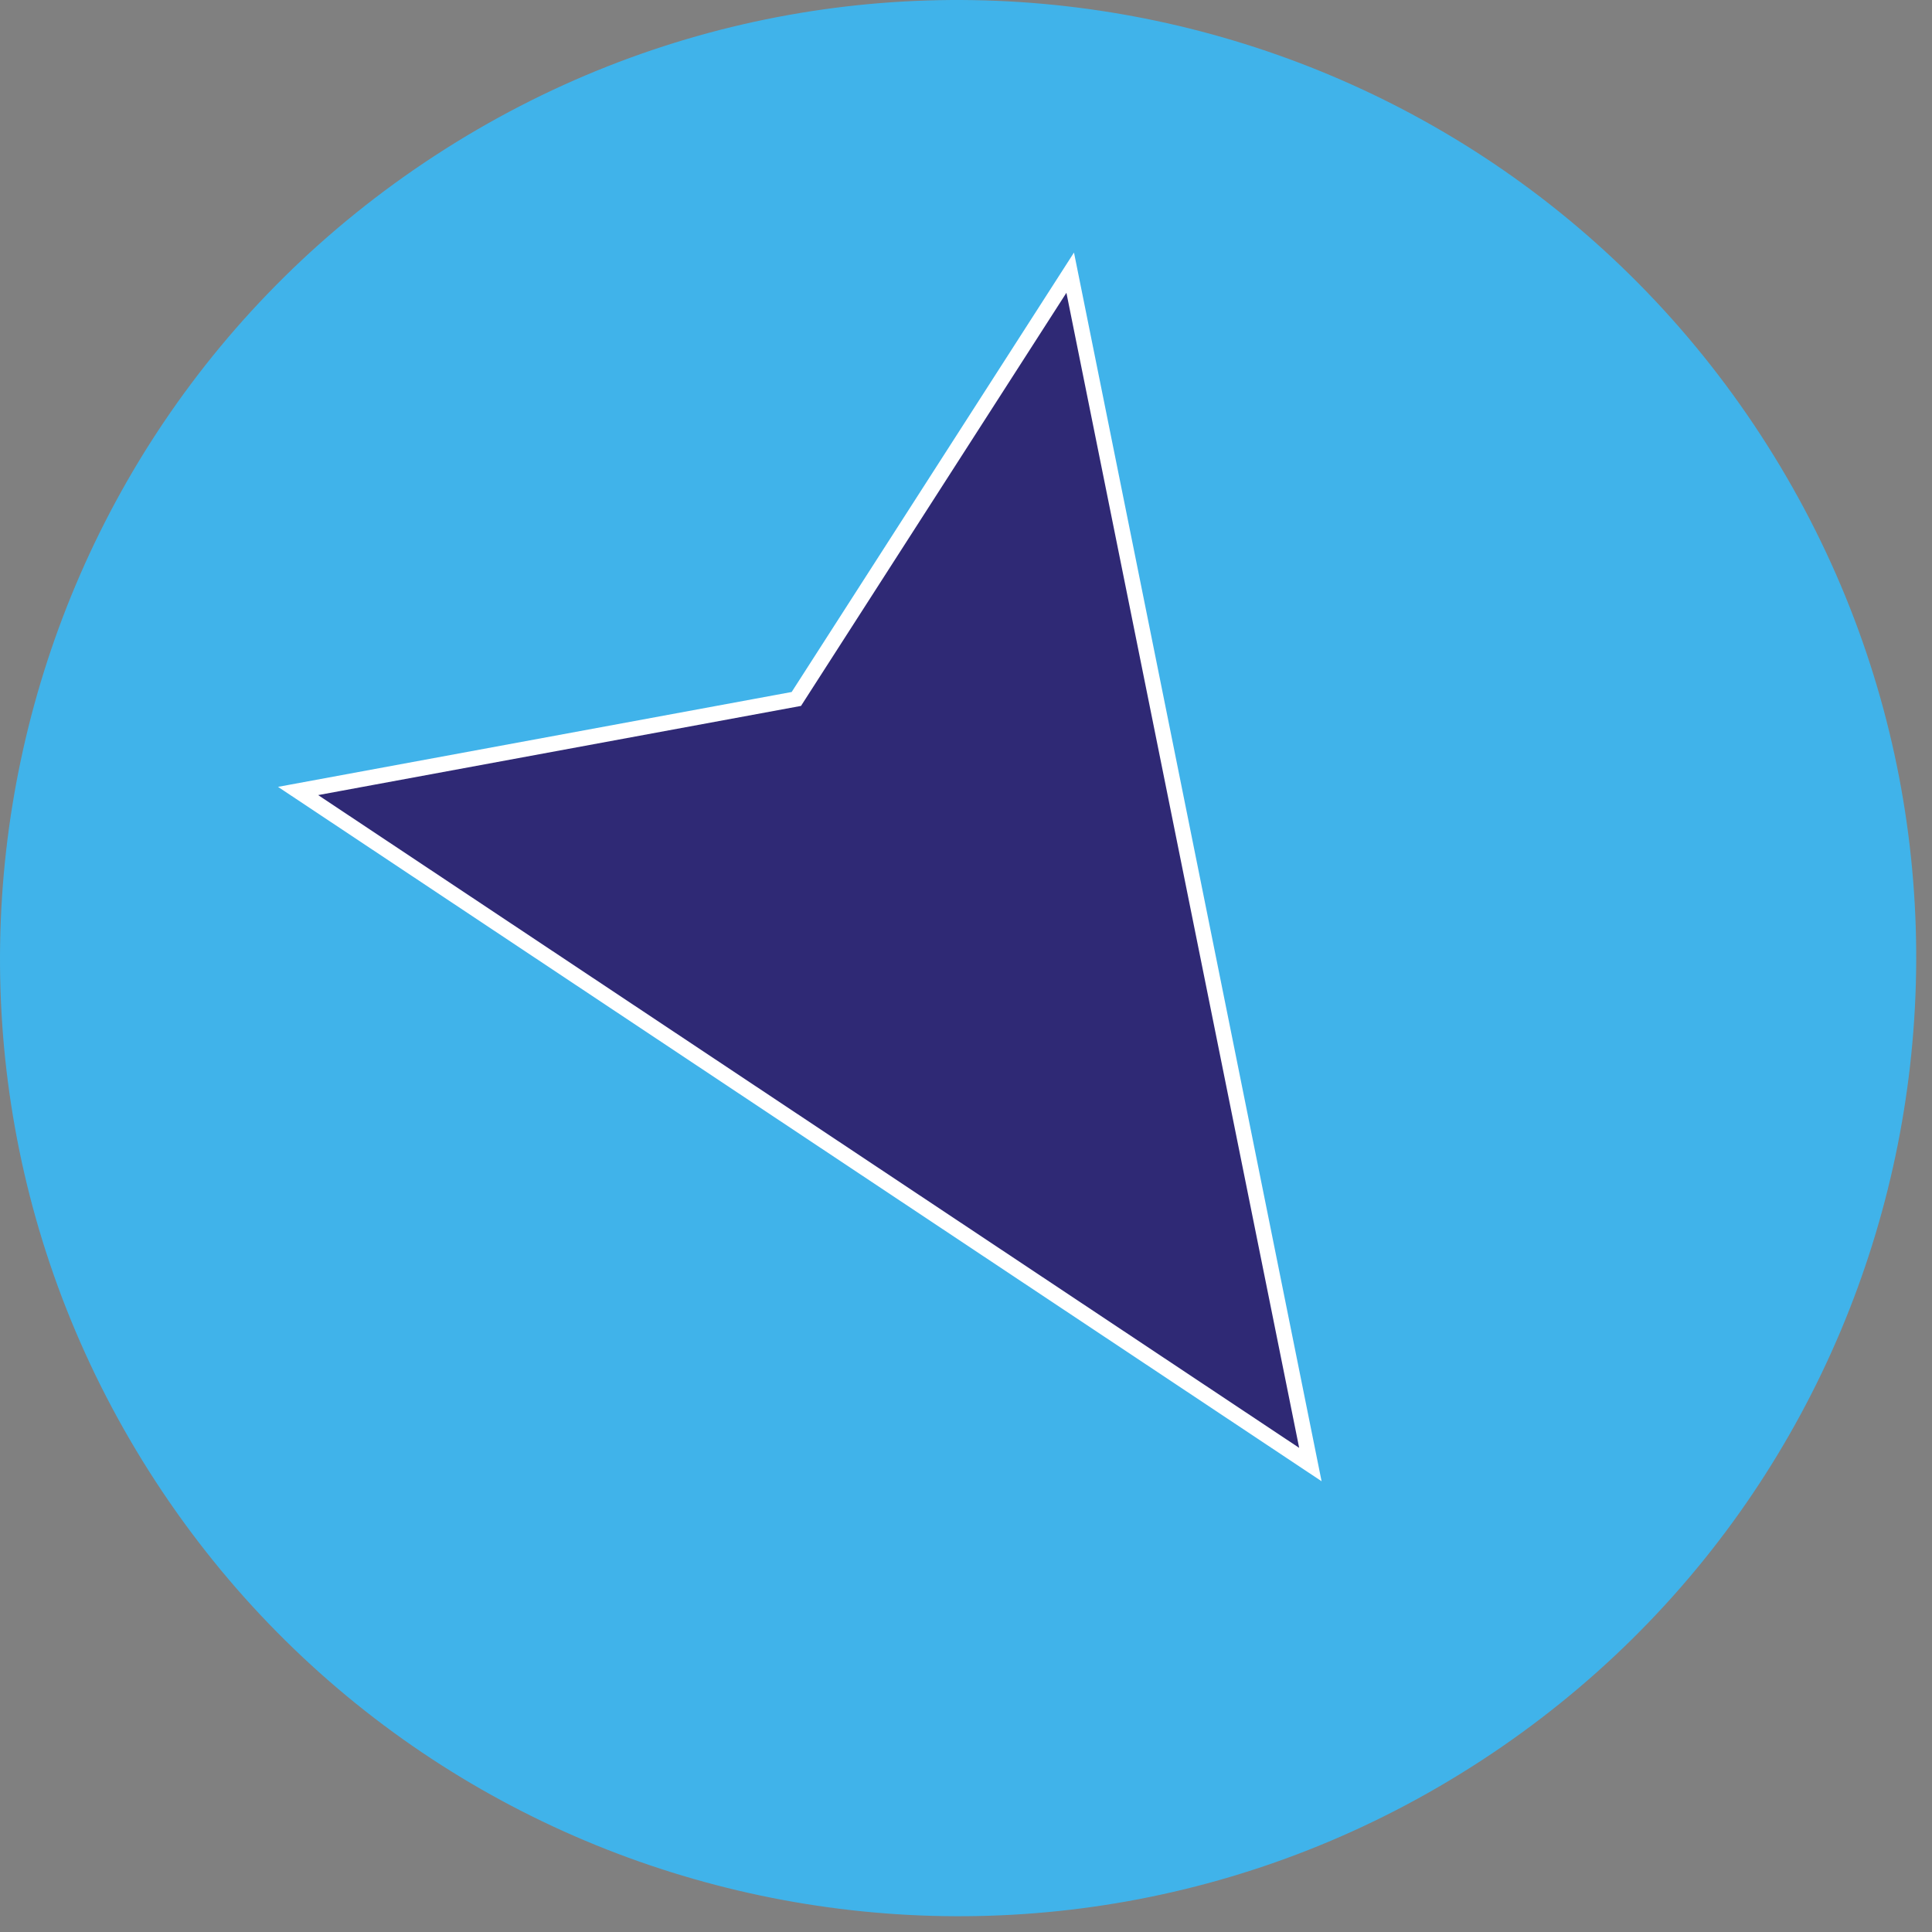 <svg width="76" height="76" viewBox="0 0 76 76" fill="none" xmlns="http://www.w3.org/2000/svg">
<rect x="0" y="0" width="76" height="76" fill="#808080" stroke="none"/>
<path d="M69.266 17.12C80.627 34.561 75.697 57.906 58.258 69.264C40.822 80.628 17.471 75.7 6.111 58.261C-5.247 40.822 -0.317 17.474 17.122 6.114C34.555 -5.247 57.908 -0.319 69.266 17.12Z" fill="#40B3EA"/>
<path d="M11.726 31.115L31.326 27.495L42.099 10.726L51.547 57.612L11.726 31.115Z" fill="#2F2975"/>
<path d="M11.726 31.115L31.326 27.495L42.099 10.726L51.547 57.612L11.726 31.115Z" stroke="white" stroke-width="0.605"/>
</svg>
